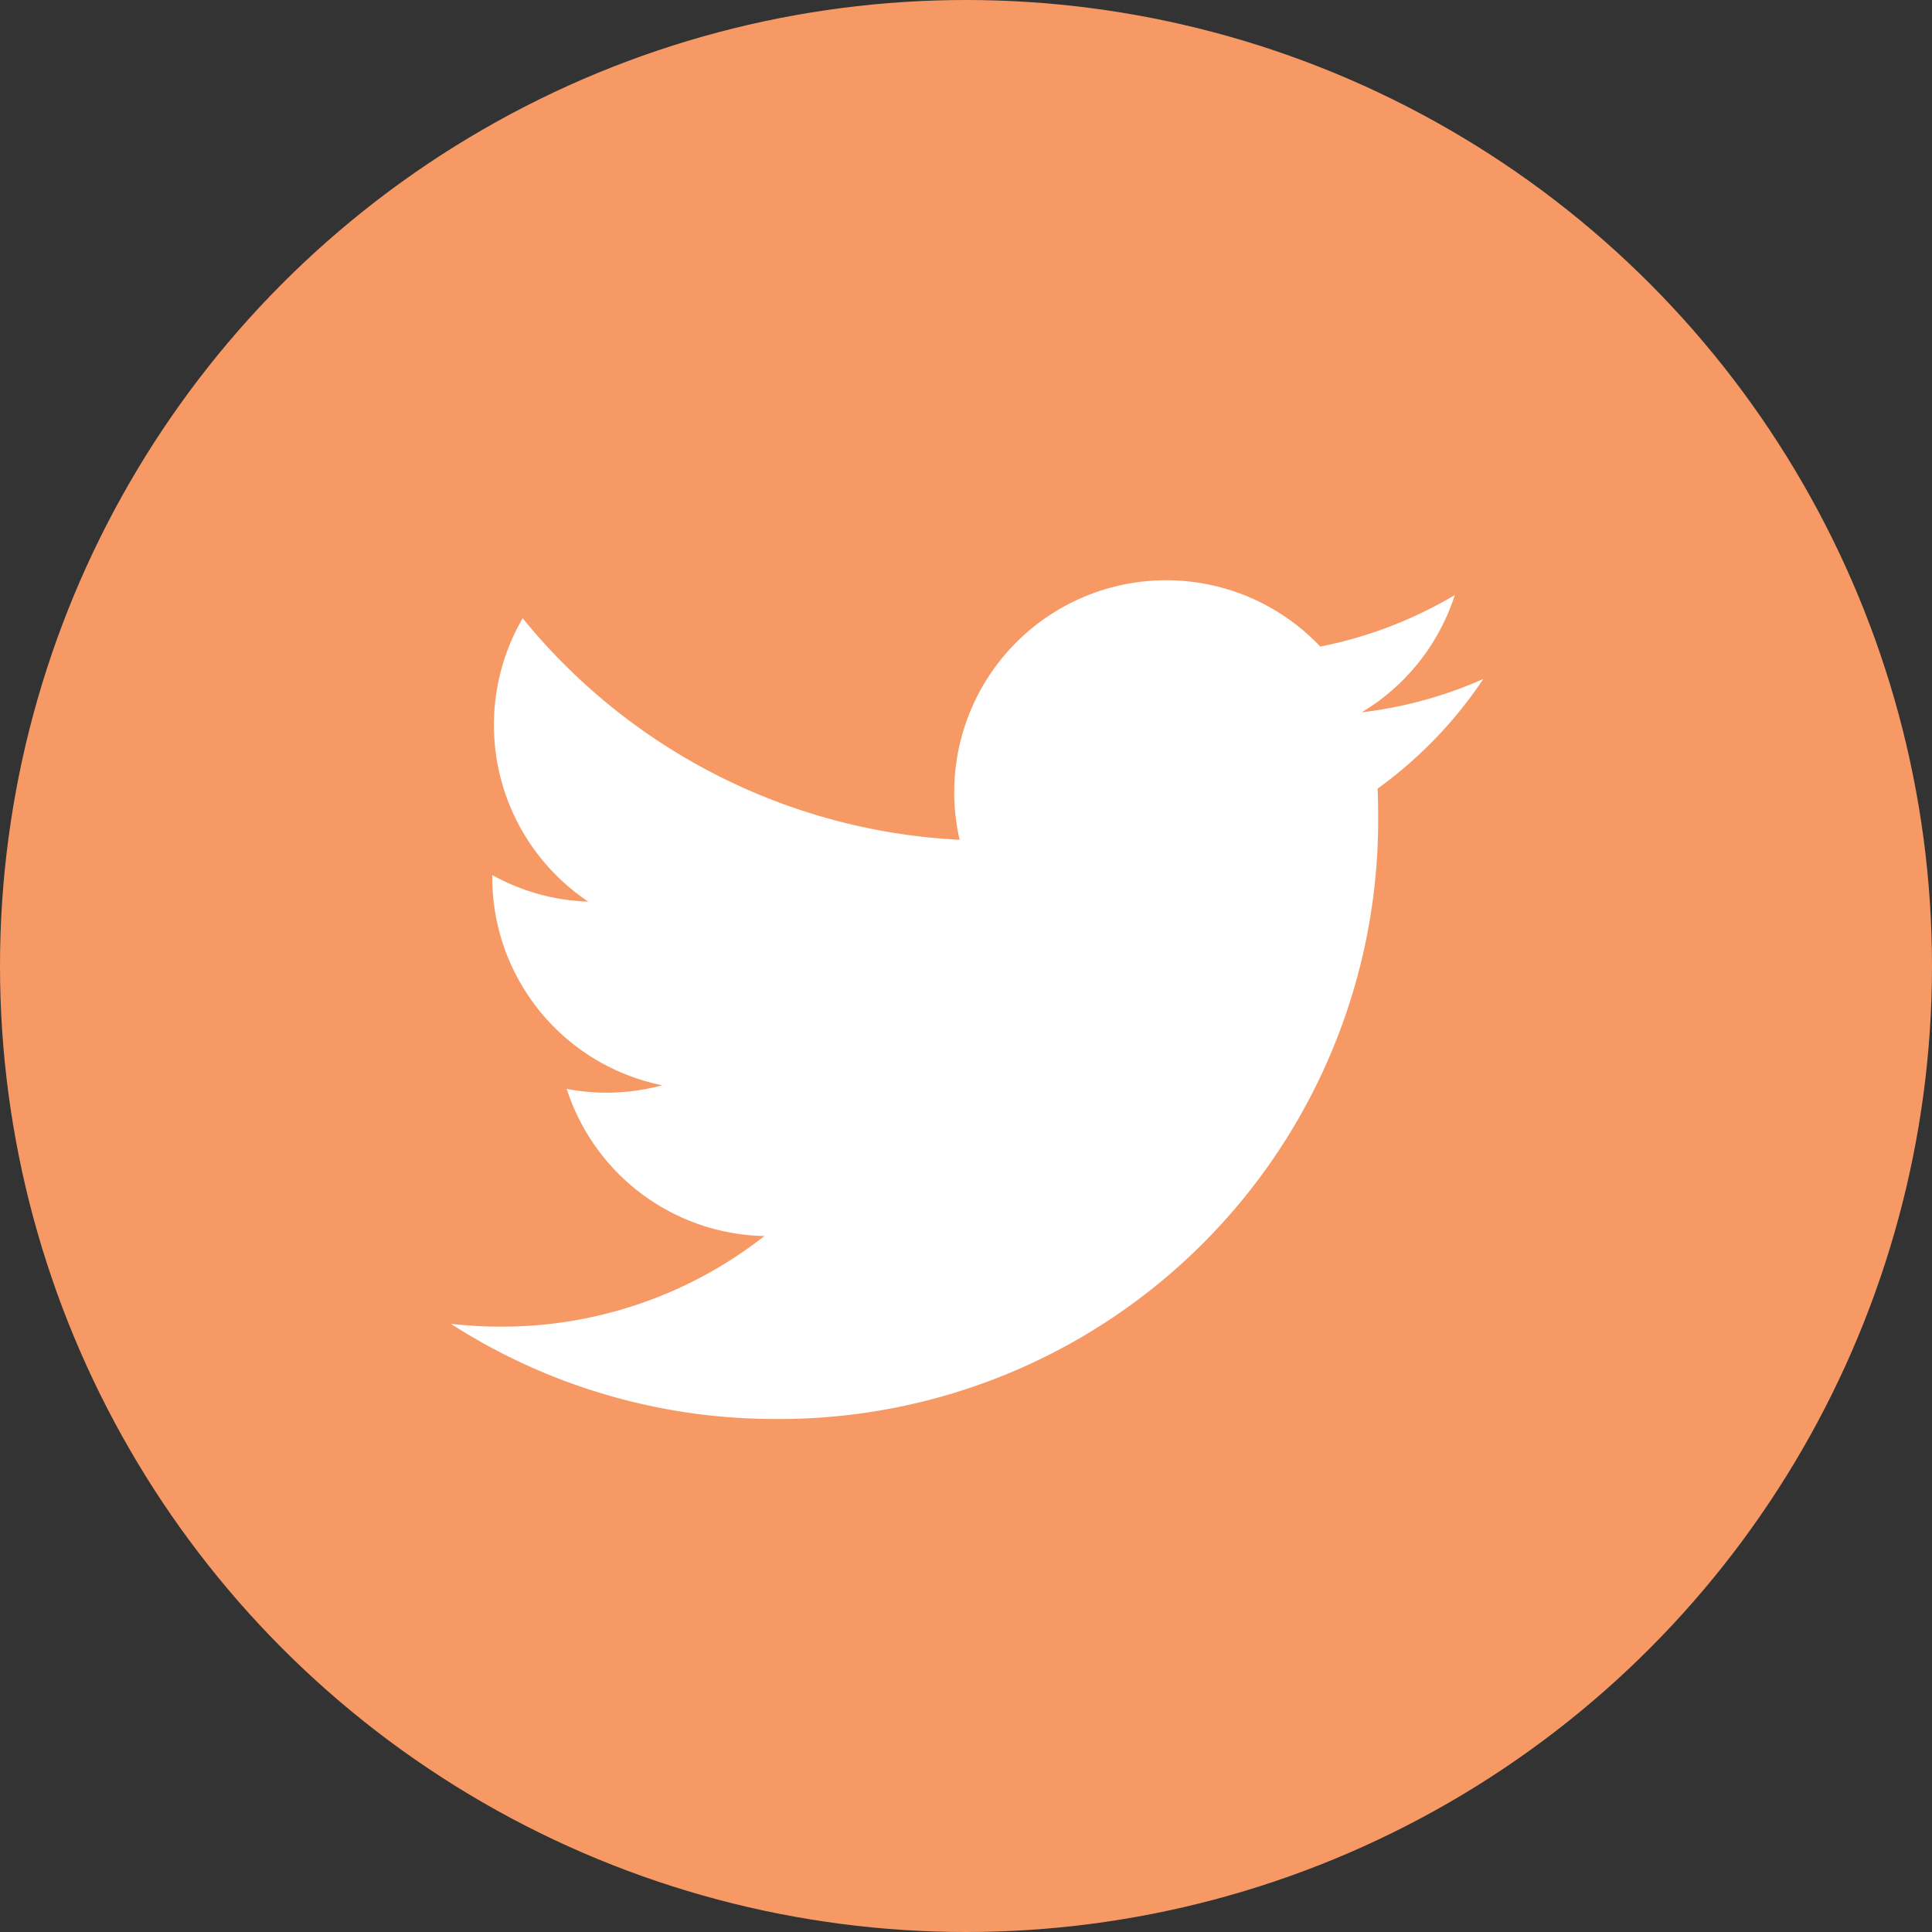 <svg id="share_twitter" xmlns="http://www.w3.org/2000/svg" width="30" height="30" viewBox="0 0 30 30">
  <rect x="0" y="0" width="30" height="30" fill="#333333" stroke="none"/>
  <circle id="Oval_Copy_8" data-name="Oval Copy 8" cx="15" cy="15" r="15" fill="#f79965"/>
  <path id="Path" d="M16.033,1.543a6.543,6.543,0,0,1-1.889.518A3.3,3.3,0,0,0,15.59.24a6.583,6.583,0,0,1-2.089.8,3.292,3.292,0,0,0-5.6,3A9.338,9.338,0,0,1,1.116.6,3.3,3.3,0,0,0,2.134,5a3.279,3.279,0,0,1-1.49-.412c0,.014,0,.028,0,.042A3.293,3.293,0,0,0,3.283,7.852a3.306,3.306,0,0,1-.867.115A3.258,3.258,0,0,1,1.8,7.908,3.293,3.293,0,0,0,4.87,10.193,6.6,6.6,0,0,1,.785,11.6,6.647,6.647,0,0,1,0,11.556a9.306,9.306,0,0,0,5.042,1.478A9.3,9.3,0,0,0,14.4,3.672q0-.214-.009-.426A6.663,6.663,0,0,0,16.033,1.543Z" transform="translate(7 9)" fill="#fff"/>
</svg>
